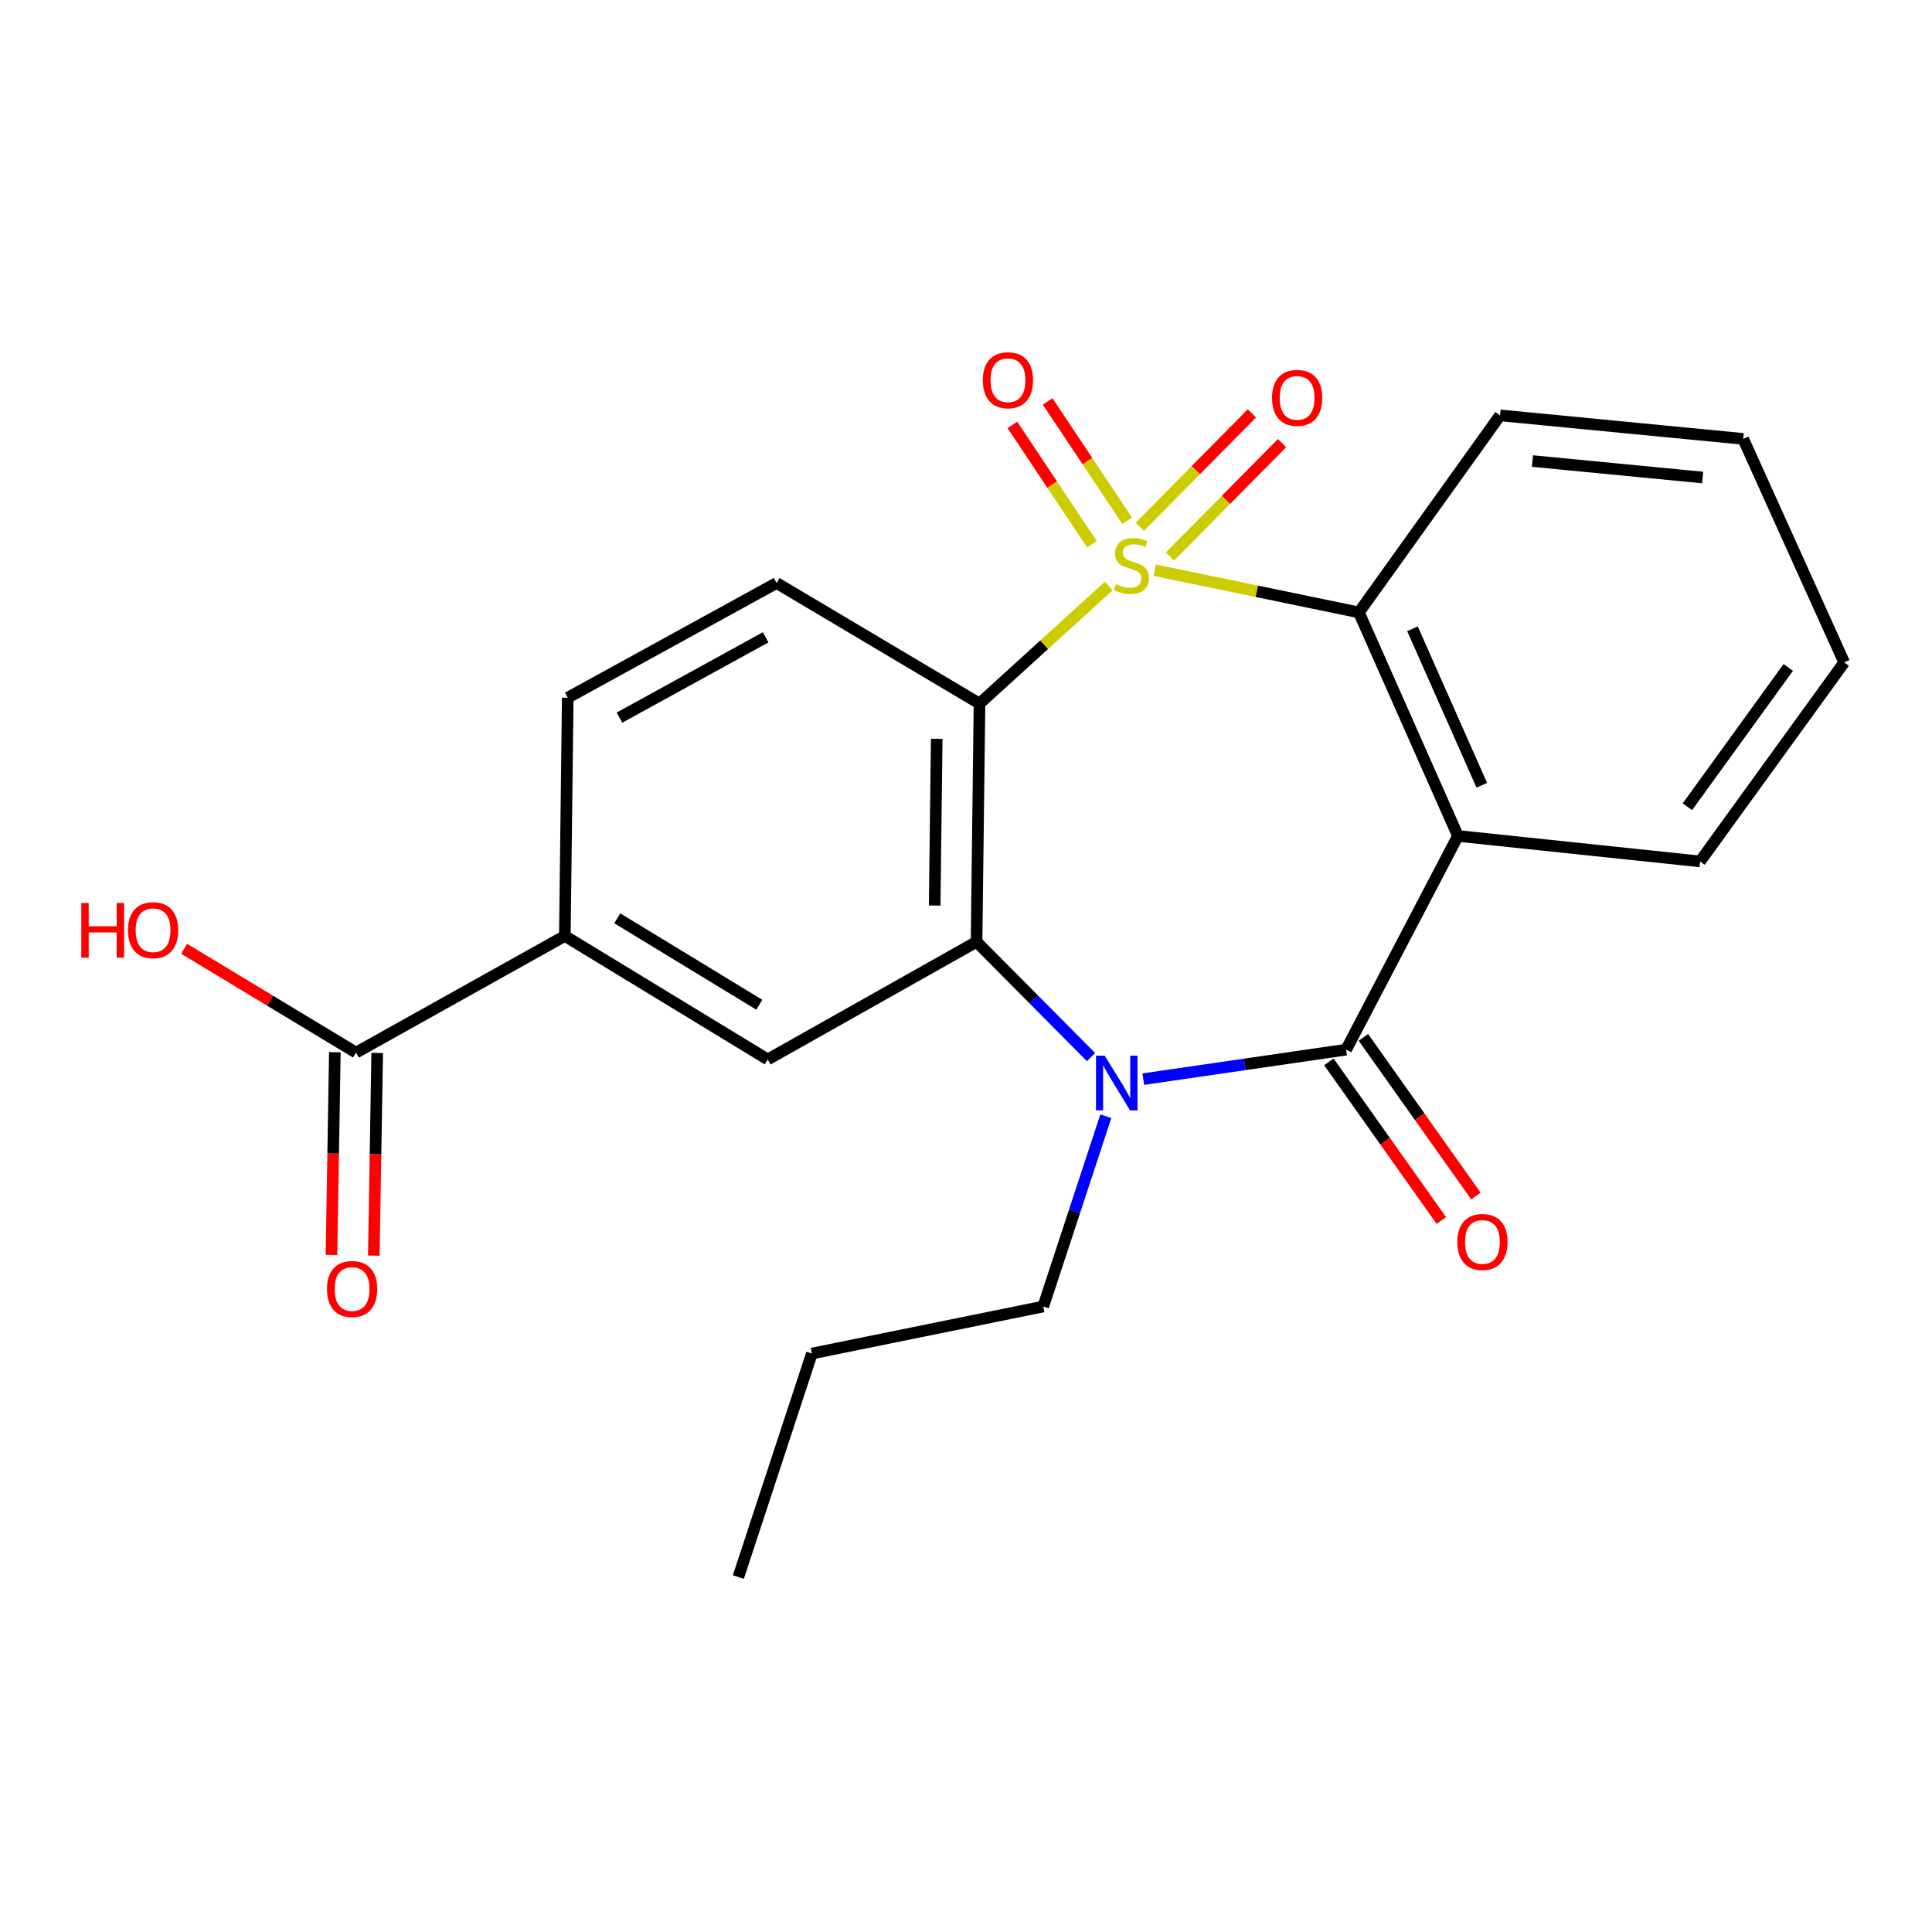 <?xml version='1.0' encoding='iso-8859-1'?>
<svg version='1.1' baseProfile='full'
              xmlns='http://www.w3.org/2000/svg'
                      xmlns:rdkit='http://www.rdkit.org/xml'
                      xmlns:xlink='http://www.w3.org/1999/xlink'
                  xml:space='preserve'
width='1000px' height='1000px' viewBox='0 0 1000 1000'>
<!-- END OF HEADER -->
<rect style='opacity:1.0;fill:#FFFFFF;stroke:none' width='1000' height='1000' x='0' y='0'> </rect>
<path class='bond-0' d='M 573.9,303.309 L 540.445,333.744' style='fill:none;fill-rule:evenodd;stroke:#CCCC00;stroke-width:6px;stroke-linecap:butt;stroke-linejoin:miter;stroke-opacity:1' />
<path class='bond-0' d='M 540.445,333.744 L 506.991,364.179' style='fill:none;fill-rule:evenodd;stroke:#000000;stroke-width:6px;stroke-linecap:butt;stroke-linejoin:miter;stroke-opacity:1' />
<path class='bond-5' d='M 597.724,295.131 L 650.547,306.057' style='fill:none;fill-rule:evenodd;stroke:#CCCC00;stroke-width:6px;stroke-linecap:butt;stroke-linejoin:miter;stroke-opacity:1' />
<path class='bond-5' d='M 650.547,306.057 L 703.371,316.984' style='fill:none;fill-rule:evenodd;stroke:#000000;stroke-width:6px;stroke-linecap:butt;stroke-linejoin:miter;stroke-opacity:1' />
<path class='bond-7' d='M 583.424,269.551 L 562.837,238.667' style='fill:none;fill-rule:evenodd;stroke:#CCCC00;stroke-width:6px;stroke-linecap:butt;stroke-linejoin:miter;stroke-opacity:1' />
<path class='bond-7' d='M 562.837,238.667 L 542.249,207.782' style='fill:none;fill-rule:evenodd;stroke:#FF0000;stroke-width:6px;stroke-linecap:butt;stroke-linejoin:miter;stroke-opacity:1' />
<path class='bond-7' d='M 565.187,281.708 L 544.599,250.823' style='fill:none;fill-rule:evenodd;stroke:#CCCC00;stroke-width:6px;stroke-linecap:butt;stroke-linejoin:miter;stroke-opacity:1' />
<path class='bond-7' d='M 544.599,250.823 L 524.012,219.938' style='fill:none;fill-rule:evenodd;stroke:#FF0000;stroke-width:6px;stroke-linecap:butt;stroke-linejoin:miter;stroke-opacity:1' />
<path class='bond-8' d='M 605.562,288.061 L 634.567,258.715' style='fill:none;fill-rule:evenodd;stroke:#CCCC00;stroke-width:6px;stroke-linecap:butt;stroke-linejoin:miter;stroke-opacity:1' />
<path class='bond-8' d='M 634.567,258.715 L 663.572,229.368' style='fill:none;fill-rule:evenodd;stroke:#FF0000;stroke-width:6px;stroke-linecap:butt;stroke-linejoin:miter;stroke-opacity:1' />
<path class='bond-8' d='M 589.974,272.654 L 618.978,243.308' style='fill:none;fill-rule:evenodd;stroke:#CCCC00;stroke-width:6px;stroke-linecap:butt;stroke-linejoin:miter;stroke-opacity:1' />
<path class='bond-8' d='M 618.978,243.308 L 647.983,213.961' style='fill:none;fill-rule:evenodd;stroke:#FF0000;stroke-width:6px;stroke-linecap:butt;stroke-linejoin:miter;stroke-opacity:1' />
<path class='bond-3' d='M 506.991,364.179 L 505.469,487.477' style='fill:none;fill-rule:evenodd;stroke:#000000;stroke-width:6px;stroke-linecap:butt;stroke-linejoin:miter;stroke-opacity:1' />
<path class='bond-3' d='M 484.847,382.403 L 483.781,468.712' style='fill:none;fill-rule:evenodd;stroke:#000000;stroke-width:6px;stroke-linecap:butt;stroke-linejoin:miter;stroke-opacity:1' />
<path class='bond-9' d='M 506.991,364.179 L 401.957,301.763' style='fill:none;fill-rule:evenodd;stroke:#000000;stroke-width:6px;stroke-linecap:butt;stroke-linejoin:miter;stroke-opacity:1' />
<path class='bond-1' d='M 696.759,543.294 L 754.622,432.683' style='fill:none;fill-rule:evenodd;stroke:#000000;stroke-width:6px;stroke-linecap:butt;stroke-linejoin:miter;stroke-opacity:1' />
<path class='bond-12' d='M 687.82,549.633 L 716.931,590.683' style='fill:none;fill-rule:evenodd;stroke:#000000;stroke-width:6px;stroke-linecap:butt;stroke-linejoin:miter;stroke-opacity:1' />
<path class='bond-12' d='M 716.931,590.683 L 746.041,631.733' style='fill:none;fill-rule:evenodd;stroke:#FF0000;stroke-width:6px;stroke-linecap:butt;stroke-linejoin:miter;stroke-opacity:1' />
<path class='bond-12' d='M 705.699,536.954 L 734.809,578.005' style='fill:none;fill-rule:evenodd;stroke:#000000;stroke-width:6px;stroke-linecap:butt;stroke-linejoin:miter;stroke-opacity:1' />
<path class='bond-12' d='M 734.809,578.005 L 763.92,619.055' style='fill:none;fill-rule:evenodd;stroke:#FF0000;stroke-width:6px;stroke-linecap:butt;stroke-linejoin:miter;stroke-opacity:1' />
<path class='bond-23' d='M 696.759,543.294 L 644.263,550.928' style='fill:none;fill-rule:evenodd;stroke:#000000;stroke-width:6px;stroke-linecap:butt;stroke-linejoin:miter;stroke-opacity:1' />
<path class='bond-23' d='M 644.263,550.928 L 591.767,558.562' style='fill:none;fill-rule:evenodd;stroke:#0000FF;stroke-width:6px;stroke-linecap:butt;stroke-linejoin:miter;stroke-opacity:1' />
<path class='bond-2' d='M 564.713,547.149 L 535.091,517.313' style='fill:none;fill-rule:evenodd;stroke:#0000FF;stroke-width:6px;stroke-linecap:butt;stroke-linejoin:miter;stroke-opacity:1' />
<path class='bond-2' d='M 535.091,517.313 L 505.469,487.477' style='fill:none;fill-rule:evenodd;stroke:#000000;stroke-width:6px;stroke-linecap:butt;stroke-linejoin:miter;stroke-opacity:1' />
<path class='bond-15' d='M 572.369,577.764 L 556.173,627.006' style='fill:none;fill-rule:evenodd;stroke:#0000FF;stroke-width:6px;stroke-linecap:butt;stroke-linejoin:miter;stroke-opacity:1' />
<path class='bond-15' d='M 556.173,627.006 L 539.976,676.247' style='fill:none;fill-rule:evenodd;stroke:#000000;stroke-width:6px;stroke-linecap:butt;stroke-linejoin:miter;stroke-opacity:1' />
<path class='bond-6' d='M 505.469,487.477 L 397.379,548.371' style='fill:none;fill-rule:evenodd;stroke:#000000;stroke-width:6px;stroke-linecap:butt;stroke-linejoin:miter;stroke-opacity:1' />
<path class='bond-4' d='M 754.622,432.683 L 703.371,316.984' style='fill:none;fill-rule:evenodd;stroke:#000000;stroke-width:6px;stroke-linecap:butt;stroke-linejoin:miter;stroke-opacity:1' />
<path class='bond-4' d='M 766.973,406.452 L 731.098,325.462' style='fill:none;fill-rule:evenodd;stroke:#000000;stroke-width:6px;stroke-linecap:butt;stroke-linejoin:miter;stroke-opacity:1' />
<path class='bond-16' d='M 754.622,432.683 L 879.953,445.87' style='fill:none;fill-rule:evenodd;stroke:#000000;stroke-width:6px;stroke-linecap:butt;stroke-linejoin:miter;stroke-opacity:1' />
<path class='bond-18' d='M 703.371,316.984 L 776.429,214.994' style='fill:none;fill-rule:evenodd;stroke:#000000;stroke-width:6px;stroke-linecap:butt;stroke-linejoin:miter;stroke-opacity:1' />
<path class='bond-25' d='M 397.379,548.371 L 292.358,484.445' style='fill:none;fill-rule:evenodd;stroke:#000000;stroke-width:6px;stroke-linecap:butt;stroke-linejoin:miter;stroke-opacity:1' />
<path class='bond-25' d='M 393.022,520.06 L 319.507,475.312' style='fill:none;fill-rule:evenodd;stroke:#000000;stroke-width:6px;stroke-linecap:butt;stroke-linejoin:miter;stroke-opacity:1' />
<path class='bond-13' d='M 401.957,301.763 L 293.868,361.135' style='fill:none;fill-rule:evenodd;stroke:#000000;stroke-width:6px;stroke-linecap:butt;stroke-linejoin:miter;stroke-opacity:1' />
<path class='bond-13' d='M 396.296,329.879 L 320.633,371.439' style='fill:none;fill-rule:evenodd;stroke:#000000;stroke-width:6px;stroke-linecap:butt;stroke-linejoin:miter;stroke-opacity:1' />
<path class='bond-10' d='M 292.358,484.445 L 293.868,361.135' style='fill:none;fill-rule:evenodd;stroke:#000000;stroke-width:6px;stroke-linecap:butt;stroke-linejoin:miter;stroke-opacity:1' />
<path class='bond-11' d='M 292.358,484.445 L 184.28,544.816' style='fill:none;fill-rule:evenodd;stroke:#000000;stroke-width:6px;stroke-linecap:butt;stroke-linejoin:miter;stroke-opacity:1' />
<path class='bond-14' d='M 173.323,544.632 L 172.446,597.093' style='fill:none;fill-rule:evenodd;stroke:#000000;stroke-width:6px;stroke-linecap:butt;stroke-linejoin:miter;stroke-opacity:1' />
<path class='bond-14' d='M 172.446,597.093 L 171.568,649.554' style='fill:none;fill-rule:evenodd;stroke:#FF0000;stroke-width:6px;stroke-linecap:butt;stroke-linejoin:miter;stroke-opacity:1' />
<path class='bond-14' d='M 195.237,544.999 L 194.36,597.46' style='fill:none;fill-rule:evenodd;stroke:#000000;stroke-width:6px;stroke-linecap:butt;stroke-linejoin:miter;stroke-opacity:1' />
<path class='bond-14' d='M 194.36,597.46 L 193.483,649.92' style='fill:none;fill-rule:evenodd;stroke:#FF0000;stroke-width:6px;stroke-linecap:butt;stroke-linejoin:miter;stroke-opacity:1' />
<path class='bond-17' d='M 184.28,544.816 L 139.791,517.953' style='fill:none;fill-rule:evenodd;stroke:#000000;stroke-width:6px;stroke-linecap:butt;stroke-linejoin:miter;stroke-opacity:1' />
<path class='bond-17' d='M 139.791,517.953 L 95.302,491.091' style='fill:none;fill-rule:evenodd;stroke:#FF0000;stroke-width:6px;stroke-linecap:butt;stroke-linejoin:miter;stroke-opacity:1' />
<path class='bond-19' d='M 539.976,676.247 L 420.222,700.6' style='fill:none;fill-rule:evenodd;stroke:#000000;stroke-width:6px;stroke-linecap:butt;stroke-linejoin:miter;stroke-opacity:1' />
<path class='bond-24' d='M 879.953,445.87 L 954.545,342.858' style='fill:none;fill-rule:evenodd;stroke:#000000;stroke-width:6px;stroke-linecap:butt;stroke-linejoin:miter;stroke-opacity:1' />
<path class='bond-24' d='M 873.39,417.564 L 925.604,345.456' style='fill:none;fill-rule:evenodd;stroke:#000000;stroke-width:6px;stroke-linecap:butt;stroke-linejoin:miter;stroke-opacity:1' />
<path class='bond-21' d='M 776.429,214.994 L 902.272,227.171' style='fill:none;fill-rule:evenodd;stroke:#000000;stroke-width:6px;stroke-linecap:butt;stroke-linejoin:miter;stroke-opacity:1' />
<path class='bond-21' d='M 793.195,238.636 L 881.285,247.16' style='fill:none;fill-rule:evenodd;stroke:#000000;stroke-width:6px;stroke-linecap:butt;stroke-linejoin:miter;stroke-opacity:1' />
<path class='bond-22' d='M 420.222,700.6 L 382.171,816.288' style='fill:none;fill-rule:evenodd;stroke:#000000;stroke-width:6px;stroke-linecap:butt;stroke-linejoin:miter;stroke-opacity:1' />
<path class='bond-20' d='M 954.545,342.858 L 902.272,227.171' style='fill:none;fill-rule:evenodd;stroke:#000000;stroke-width:6px;stroke-linecap:butt;stroke-linejoin:miter;stroke-opacity:1' />
<path  class='atom-0' d='M 577.638 302.351
Q 577.958 302.471, 579.278 303.031
Q 580.598 303.591, 582.038 303.951
Q 583.518 304.271, 584.958 304.271
Q 587.638 304.271, 589.198 302.991
Q 590.758 301.671, 590.758 299.391
Q 590.758 297.831, 589.958 296.871
Q 589.198 295.911, 587.998 295.391
Q 586.798 294.871, 584.798 294.271
Q 582.278 293.511, 580.758 292.791
Q 579.278 292.071, 578.198 290.551
Q 577.158 289.031, 577.158 286.471
Q 577.158 282.911, 579.558 280.711
Q 581.998 278.511, 586.798 278.511
Q 590.078 278.511, 593.798 280.071
L 592.878 283.151
Q 589.478 281.751, 586.918 281.751
Q 584.158 281.751, 582.638 282.911
Q 581.118 284.031, 581.158 285.991
Q 581.158 287.511, 581.918 288.431
Q 582.718 289.351, 583.838 289.871
Q 584.998 290.391, 586.918 290.991
Q 589.478 291.791, 590.998 292.591
Q 592.518 293.391, 593.598 295.031
Q 594.718 296.631, 594.718 299.391
Q 594.718 303.311, 592.078 305.431
Q 589.478 307.511, 585.118 307.511
Q 582.598 307.511, 580.678 306.951
Q 578.798 306.431, 576.558 305.511
L 577.638 302.351
' fill='#CCCC00'/>
<path  class='atom-3' d='M 571.768 546.4
L 581.048 561.4
Q 581.968 562.88, 583.448 565.56
Q 584.928 568.24, 585.008 568.4
L 585.008 546.4
L 588.768 546.4
L 588.768 574.72
L 584.888 574.72
L 574.928 558.32
Q 573.768 556.4, 572.528 554.2
Q 571.328 552, 570.968 551.32
L 570.968 574.72
L 567.288 574.72
L 567.288 546.4
L 571.768 546.4
' fill='#0000FF'/>
<path  class='atom-8' d='M 508.712 196.81
Q 508.712 190.01, 512.072 186.21
Q 515.432 182.41, 521.712 182.41
Q 527.992 182.41, 531.352 186.21
Q 534.712 190.01, 534.712 196.81
Q 534.712 203.69, 531.312 207.61
Q 527.912 211.49, 521.712 211.49
Q 515.472 211.49, 512.072 207.61
Q 508.712 203.73, 508.712 196.81
M 521.712 208.29
Q 526.032 208.29, 528.352 205.41
Q 530.712 202.49, 530.712 196.81
Q 530.712 191.25, 528.352 188.45
Q 526.032 185.61, 521.712 185.61
Q 517.392 185.61, 515.032 188.41
Q 512.712 191.21, 512.712 196.81
Q 512.712 202.53, 515.032 205.41
Q 517.392 208.29, 521.712 208.29
' fill='#FF0000'/>
<path  class='atom-9' d='M 658.396 205.942
Q 658.396 199.142, 661.756 195.342
Q 665.116 191.542, 671.396 191.542
Q 677.676 191.542, 681.036 195.342
Q 684.396 199.142, 684.396 205.942
Q 684.396 212.822, 680.996 216.742
Q 677.596 220.622, 671.396 220.622
Q 665.156 220.622, 661.756 216.742
Q 658.396 212.862, 658.396 205.942
M 671.396 217.422
Q 675.716 217.422, 678.036 214.542
Q 680.396 211.622, 680.396 205.942
Q 680.396 200.382, 678.036 197.582
Q 675.716 194.742, 671.396 194.742
Q 667.076 194.742, 664.716 197.542
Q 662.396 200.342, 662.396 205.942
Q 662.396 211.662, 664.716 214.542
Q 667.076 217.422, 671.396 217.422
' fill='#FF0000'/>
<path  class='atom-13' d='M 754.297 642.842
Q 754.297 636.042, 757.657 632.242
Q 761.017 628.442, 767.297 628.442
Q 773.577 628.442, 776.937 632.242
Q 780.297 636.042, 780.297 642.842
Q 780.297 649.722, 776.897 653.642
Q 773.497 657.522, 767.297 657.522
Q 761.057 657.522, 757.657 653.642
Q 754.297 649.762, 754.297 642.842
M 767.297 654.322
Q 771.617 654.322, 773.937 651.442
Q 776.297 648.522, 776.297 642.842
Q 776.297 637.282, 773.937 634.482
Q 771.617 631.642, 767.297 631.642
Q 762.977 631.642, 760.617 634.442
Q 758.297 637.242, 758.297 642.842
Q 758.297 648.562, 760.617 651.442
Q 762.977 654.322, 767.297 654.322
' fill='#FF0000'/>
<path  class='atom-15' d='M 169.235 667.195
Q 169.235 660.395, 172.595 656.595
Q 175.955 652.795, 182.235 652.795
Q 188.515 652.795, 191.875 656.595
Q 195.235 660.395, 195.235 667.195
Q 195.235 674.075, 191.835 677.995
Q 188.435 681.875, 182.235 681.875
Q 175.995 681.875, 172.595 677.995
Q 169.235 674.115, 169.235 667.195
M 182.235 678.675
Q 186.555 678.675, 188.875 675.795
Q 191.235 672.875, 191.235 667.195
Q 191.235 661.635, 188.875 658.835
Q 186.555 655.995, 182.235 655.995
Q 177.915 655.995, 175.555 658.795
Q 173.235 661.595, 173.235 667.195
Q 173.235 672.915, 175.555 675.795
Q 177.915 678.675, 182.235 678.675
' fill='#FF0000'/>
<path  class='atom-18' d='M 42.075 467.389
L 45.915 467.389
L 45.915 479.429
L 60.395 479.429
L 60.395 467.389
L 64.235 467.389
L 64.235 495.709
L 60.395 495.709
L 60.395 482.629
L 45.915 482.629
L 45.915 495.709
L 42.075 495.709
L 42.075 467.389
' fill='#FF0000'/>
<path  class='atom-18' d='M 66.235 481.469
Q 66.235 474.669, 69.595 470.869
Q 72.955 467.069, 79.235 467.069
Q 85.515 467.069, 88.875 470.869
Q 92.235 474.669, 92.235 481.469
Q 92.235 488.349, 88.835 492.269
Q 85.435 496.149, 79.235 496.149
Q 72.995 496.149, 69.595 492.269
Q 66.235 488.389, 66.235 481.469
M 79.235 492.949
Q 83.555 492.949, 85.875 490.069
Q 88.235 487.149, 88.235 481.469
Q 88.235 475.909, 85.875 473.109
Q 83.555 470.269, 79.235 470.269
Q 74.915 470.269, 72.555 473.069
Q 70.235 475.869, 70.235 481.469
Q 70.235 487.189, 72.555 490.069
Q 74.915 492.949, 79.235 492.949
' fill='#FF0000'/>
</svg>
